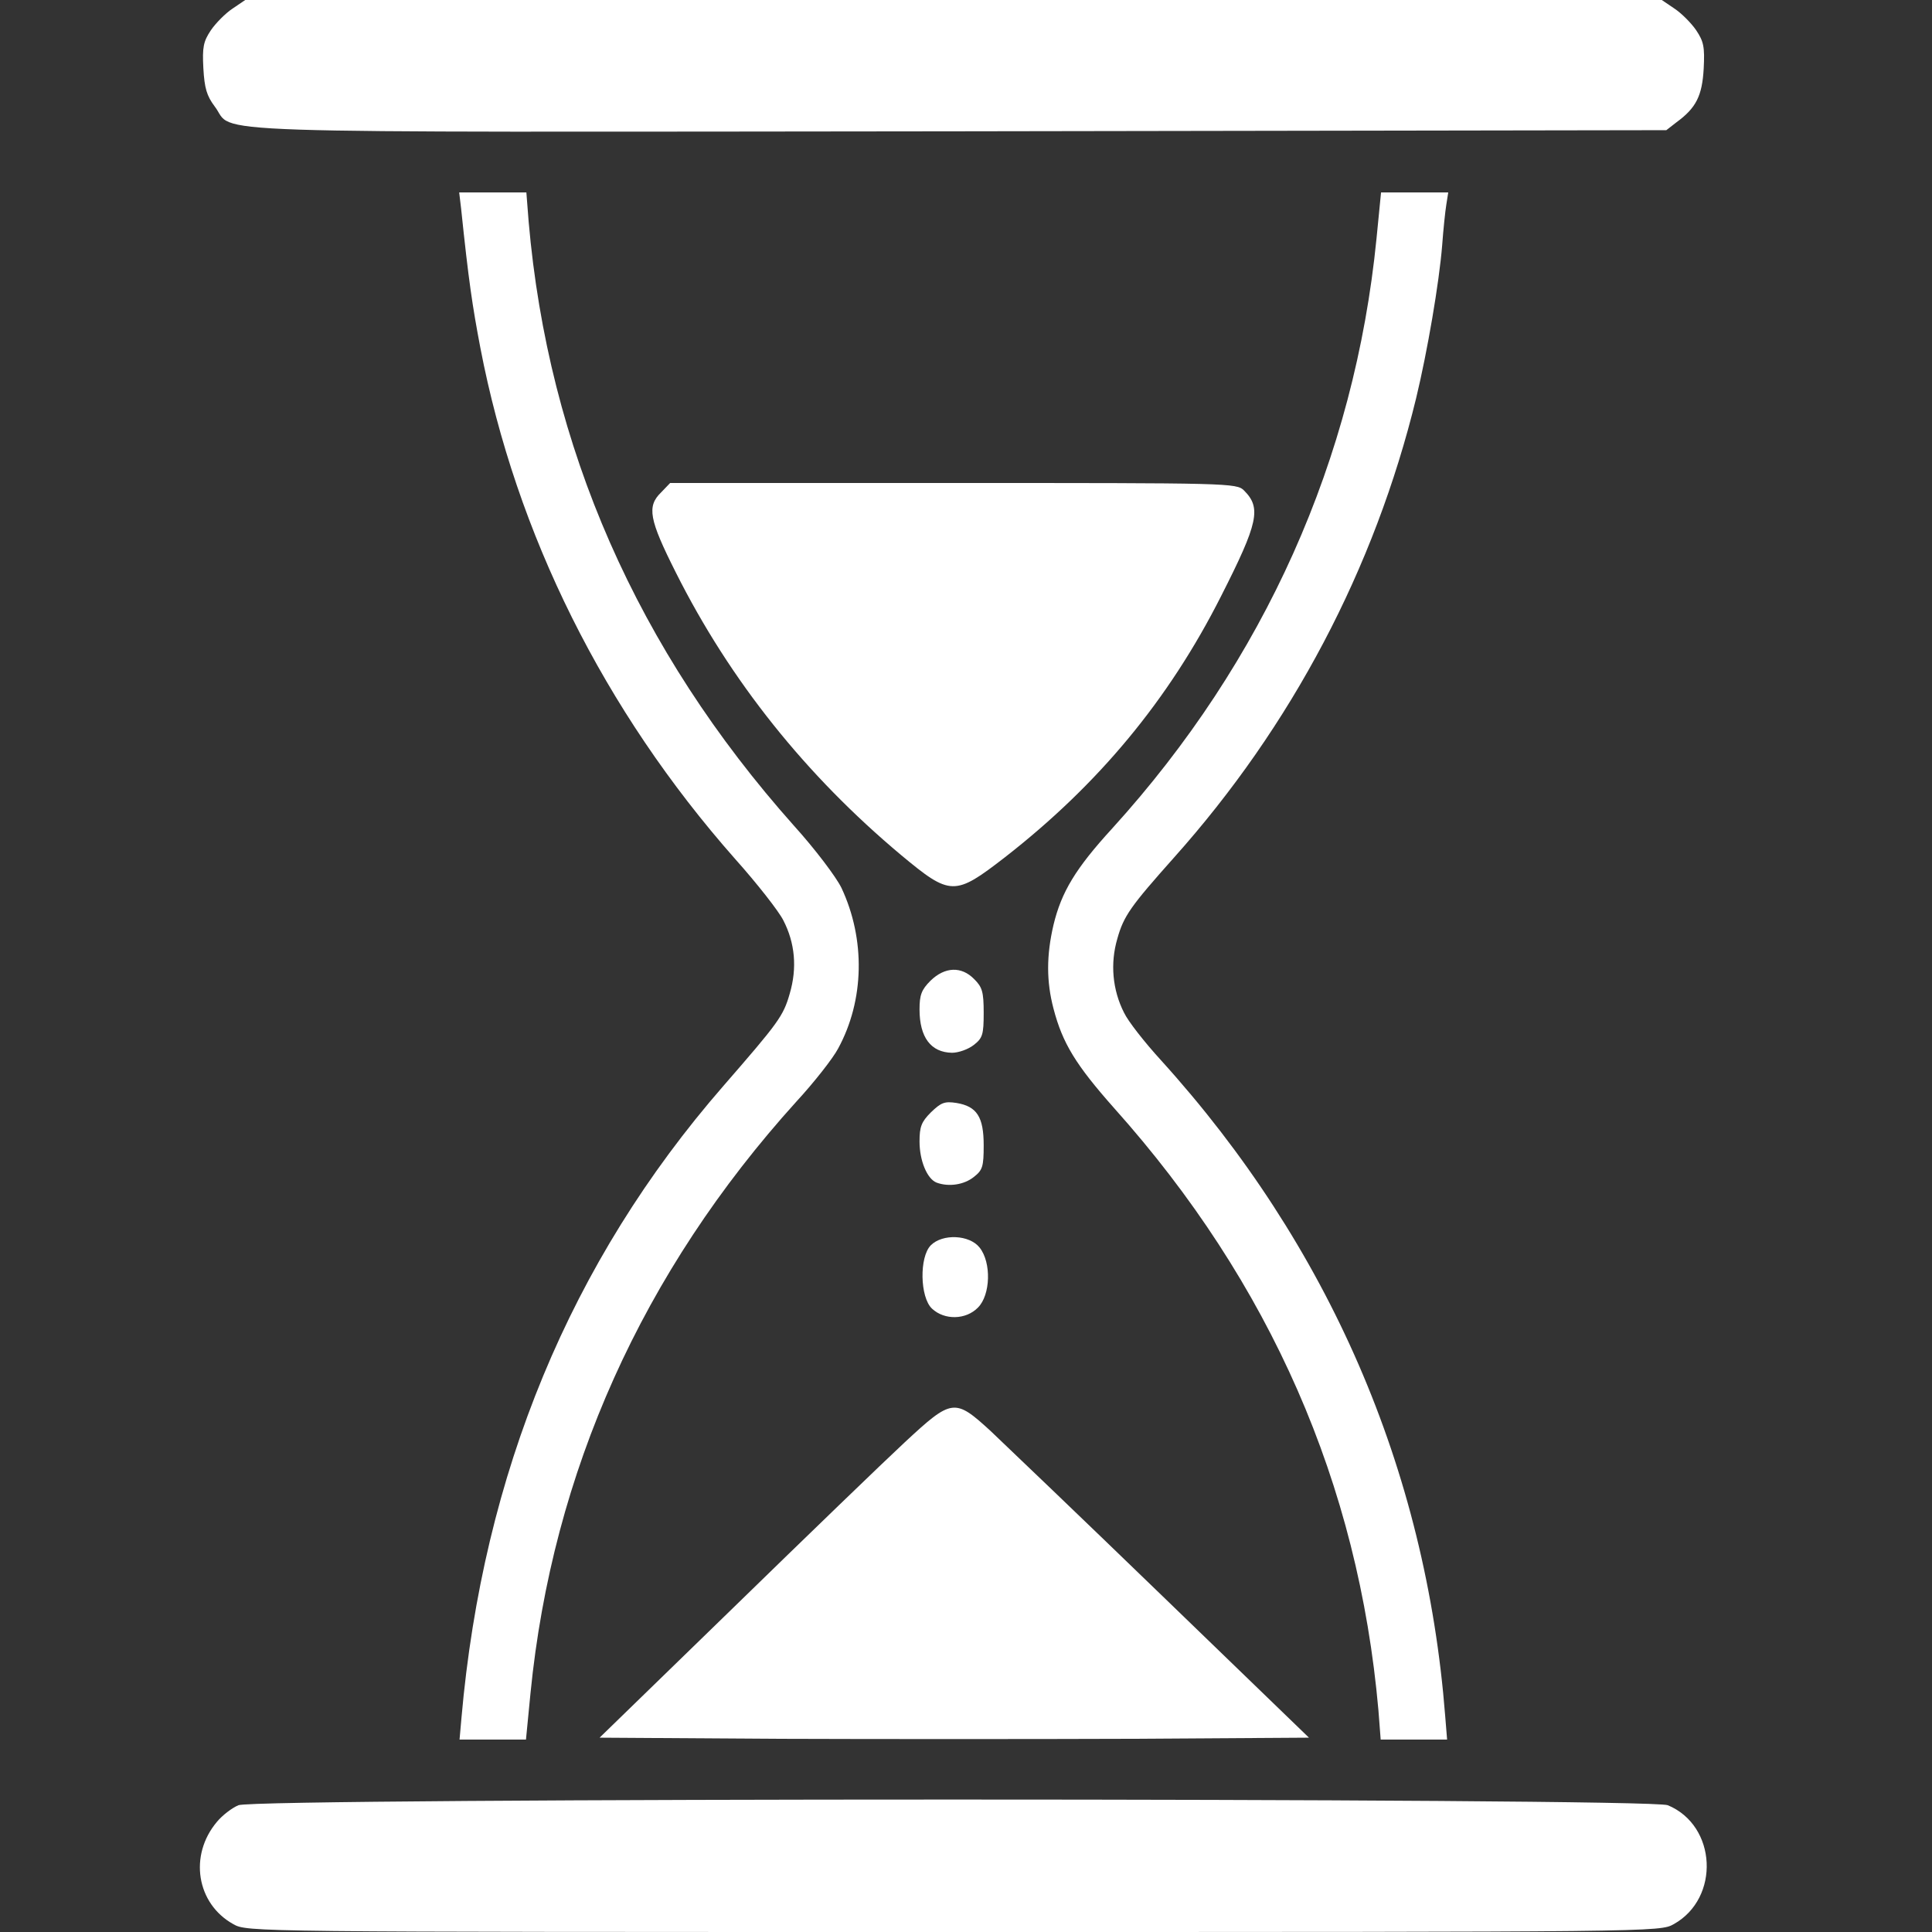 <svg width="58" height="58" viewBox="0 0 58 58" fill="none" xmlns="http://www.w3.org/2000/svg">
<rect x="0" y="0" width="58" height="58" fill="#333333" stroke="none"/>
<path d="M6.977 0.261C6.773 0.396 6.479 0.691 6.332 0.906C6.105 1.246 6.071 1.416 6.105 2.05C6.139 2.651 6.207 2.877 6.445 3.195C7.091 4.033 5.119 3.965 28.773 3.942L50.024 3.908L50.33 3.67C50.919 3.24 51.1 2.877 51.146 2.062C51.18 1.405 51.146 1.246 50.919 0.906C50.772 0.691 50.477 0.396 50.273 0.261L49.888 -3.05176e-05H28.625H7.362L6.977 0.261Z" fill="white"/>
<path d="M13.842 6.253C14.068 8.428 14.182 9.187 14.419 10.433C15.496 16.041 18.135 21.331 22.066 25.783C22.734 26.53 23.38 27.357 23.516 27.629C23.867 28.309 23.935 29.057 23.709 29.827C23.516 30.507 23.369 30.699 21.715 32.602C17.127 37.87 14.499 44.225 13.853 51.577L13.796 52.223H14.793H15.79L15.926 50.829C16.583 44.191 19.291 38.176 23.901 33.078C24.445 32.489 25.011 31.764 25.159 31.481C25.952 30.031 25.985 28.196 25.261 26.655C25.102 26.327 24.468 25.488 23.833 24.786C19.132 19.507 16.459 13.435 15.87 6.65L15.802 5.777H14.793H13.785L13.842 6.253Z" fill="white"/>
<path d="M41.324 7.159C40.667 13.786 37.96 19.835 33.394 24.865C32.284 26.077 31.865 26.78 31.627 27.765C31.412 28.683 31.412 29.465 31.627 30.28C31.899 31.322 32.296 31.968 33.451 33.271C38.141 38.516 40.78 44.553 41.381 51.339L41.449 52.223H42.446H43.443L43.386 51.52C42.808 44.1 39.885 37.383 34.856 31.832C34.369 31.3 33.87 30.665 33.746 30.405C33.394 29.714 33.327 28.921 33.542 28.184C33.734 27.493 33.95 27.199 35.241 25.749C38.775 21.795 41.267 17.072 42.514 11.951C42.853 10.546 43.205 8.485 43.295 7.363C43.329 6.899 43.386 6.344 43.42 6.14L43.477 5.777H42.468H41.46L41.324 7.159Z" fill="white"/>
<path d="M19.846 14.783C19.416 15.202 19.484 15.588 20.288 17.185C21.919 20.436 24.196 23.279 27.051 25.669C28.535 26.904 28.659 26.904 30.166 25.738C32.975 23.551 35.082 21.014 36.657 17.898C37.779 15.689 37.869 15.248 37.348 14.726C37.121 14.5 36.929 14.5 28.625 14.5H20.118L19.846 14.783Z" fill="white"/>
<path d="M27.934 29.442C27.662 29.714 27.605 29.872 27.605 30.303C27.605 31.141 27.945 31.594 28.58 31.605C28.772 31.605 29.067 31.503 29.237 31.368C29.497 31.164 29.531 31.062 29.531 30.405C29.531 29.77 29.486 29.634 29.248 29.396C28.863 29 28.364 29.023 27.934 29.442Z" fill="white"/>
<path d="M27.945 33.395C27.662 33.678 27.605 33.826 27.605 34.267C27.605 34.845 27.832 35.389 28.115 35.502C28.478 35.638 28.942 35.57 29.237 35.332C29.497 35.128 29.531 35.026 29.531 34.381C29.531 33.531 29.327 33.214 28.716 33.112C28.353 33.055 28.251 33.101 27.945 33.395Z" fill="white"/>
<path d="M27.945 37.383C27.594 37.734 27.617 38.946 27.979 39.286C28.353 39.637 28.999 39.626 29.361 39.252C29.735 38.878 29.769 37.904 29.407 37.451C29.101 37.066 28.297 37.032 27.945 37.383Z" fill="white"/>
<path d="M27.164 43.296C26.541 43.874 24.23 46.105 22.021 48.258L18 52.166L23.312 52.2C26.235 52.211 31.027 52.211 33.961 52.2L39.296 52.166L34.901 47.918C32.488 45.584 30.155 43.353 29.735 42.956C28.659 41.971 28.58 41.982 27.164 43.296Z" fill="white"/>
<path d="M7.158 54.194C6.966 54.273 6.671 54.5 6.513 54.692C5.663 55.7 5.901 57.15 7 57.762C7.419 58 7.442 58 28.625 58C49.809 58 49.831 58 50.251 57.762C51.644 56.98 51.542 54.806 50.069 54.194C49.526 53.967 7.668 53.967 7.158 54.194Z" fill="white"/>
</svg>
